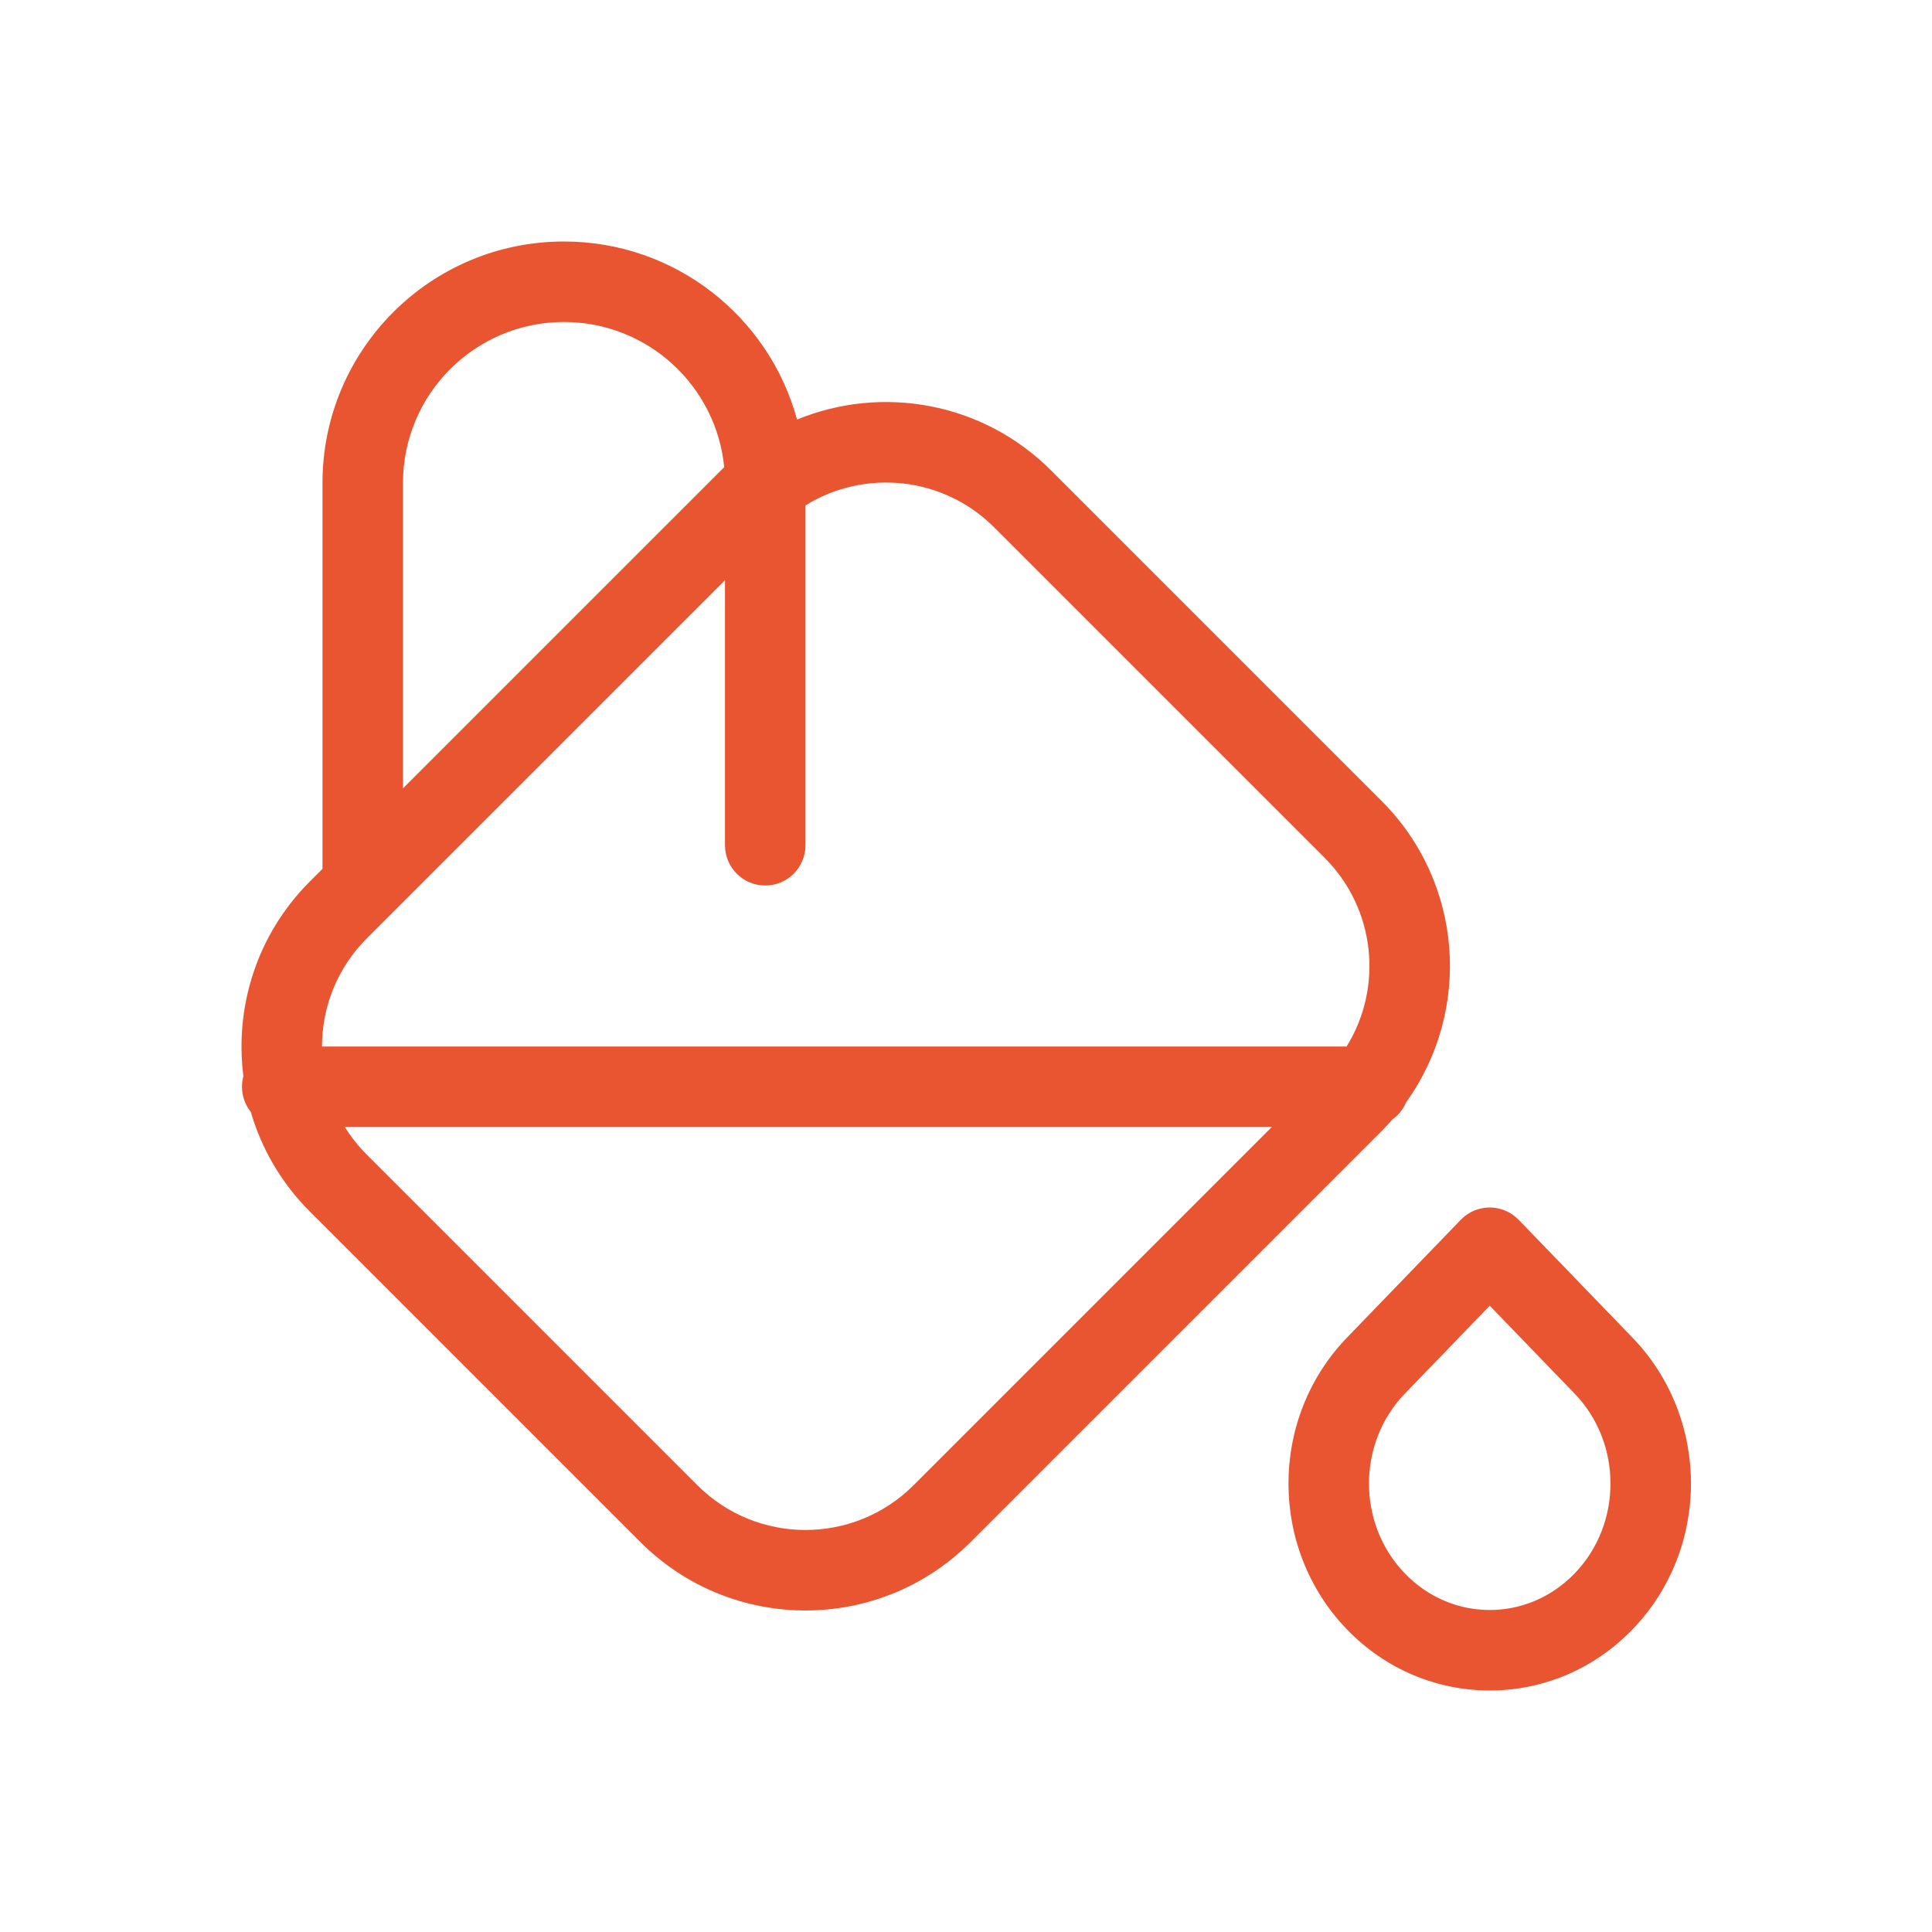 <svg width="48" height="48" viewBox="0 0 48 48" fill="none" xmlns="http://www.w3.org/2000/svg">
<path fill-rule="evenodd" clip-rule="evenodd" d="M10.012 19.586L17.911 11.687C17.938 11.66 17.965 11.633 17.993 11.607C17.795 9.582 16.088 8 14.012 8C11.803 8 10.012 9.791 10.012 12V19.586ZM19.802 10.424C21.903 9.56 24.407 9.981 26.113 11.687L34.325 19.899C36.364 21.938 36.567 25.117 34.936 27.383C34.864 27.556 34.745 27.705 34.594 27.813C34.508 27.911 34.419 28.008 34.325 28.101L24.113 38.313C21.848 40.578 18.176 40.578 15.911 38.313L7.699 30.101C6.984 29.387 6.495 28.532 6.231 27.626C6.094 27.454 6.012 27.237 6.012 27C6.012 26.909 6.024 26.821 6.047 26.737C5.828 25.018 6.378 23.219 7.699 21.899L8.012 21.586V12C8.012 8.686 10.698 6 14.012 6C16.78 6 19.11 7.875 19.802 10.424ZM18.012 14.415V21C18.012 21.552 18.459 22 19.012 22C19.564 22 20.012 21.552 20.012 21V12.556C21.477 11.648 23.427 11.829 24.699 13.101L32.911 21.313C34.182 22.585 34.364 24.535 33.456 26H8C8 25.028 8.371 24.055 9.113 23.313L18.012 14.415ZM9.113 28.687C8.901 28.475 8.719 28.244 8.568 28H31.598L22.699 36.899C21.215 38.383 18.809 38.383 17.325 36.899L9.113 28.687ZM36.292 30.306L33.464 33.234C31.528 35.24 31.528 38.477 33.464 40.482C35.419 42.506 38.604 42.506 40.559 40.482C42.496 38.477 42.496 35.24 40.559 33.234L37.731 30.306C37.338 29.898 36.685 29.898 36.292 30.306ZM34.903 34.624C33.715 35.854 33.715 37.862 34.903 39.092C36.072 40.303 37.952 40.303 39.121 39.092C40.309 37.862 40.309 35.854 39.121 34.624L37.012 32.44L34.903 34.624Z" fill="#E85530"/>
</svg>
